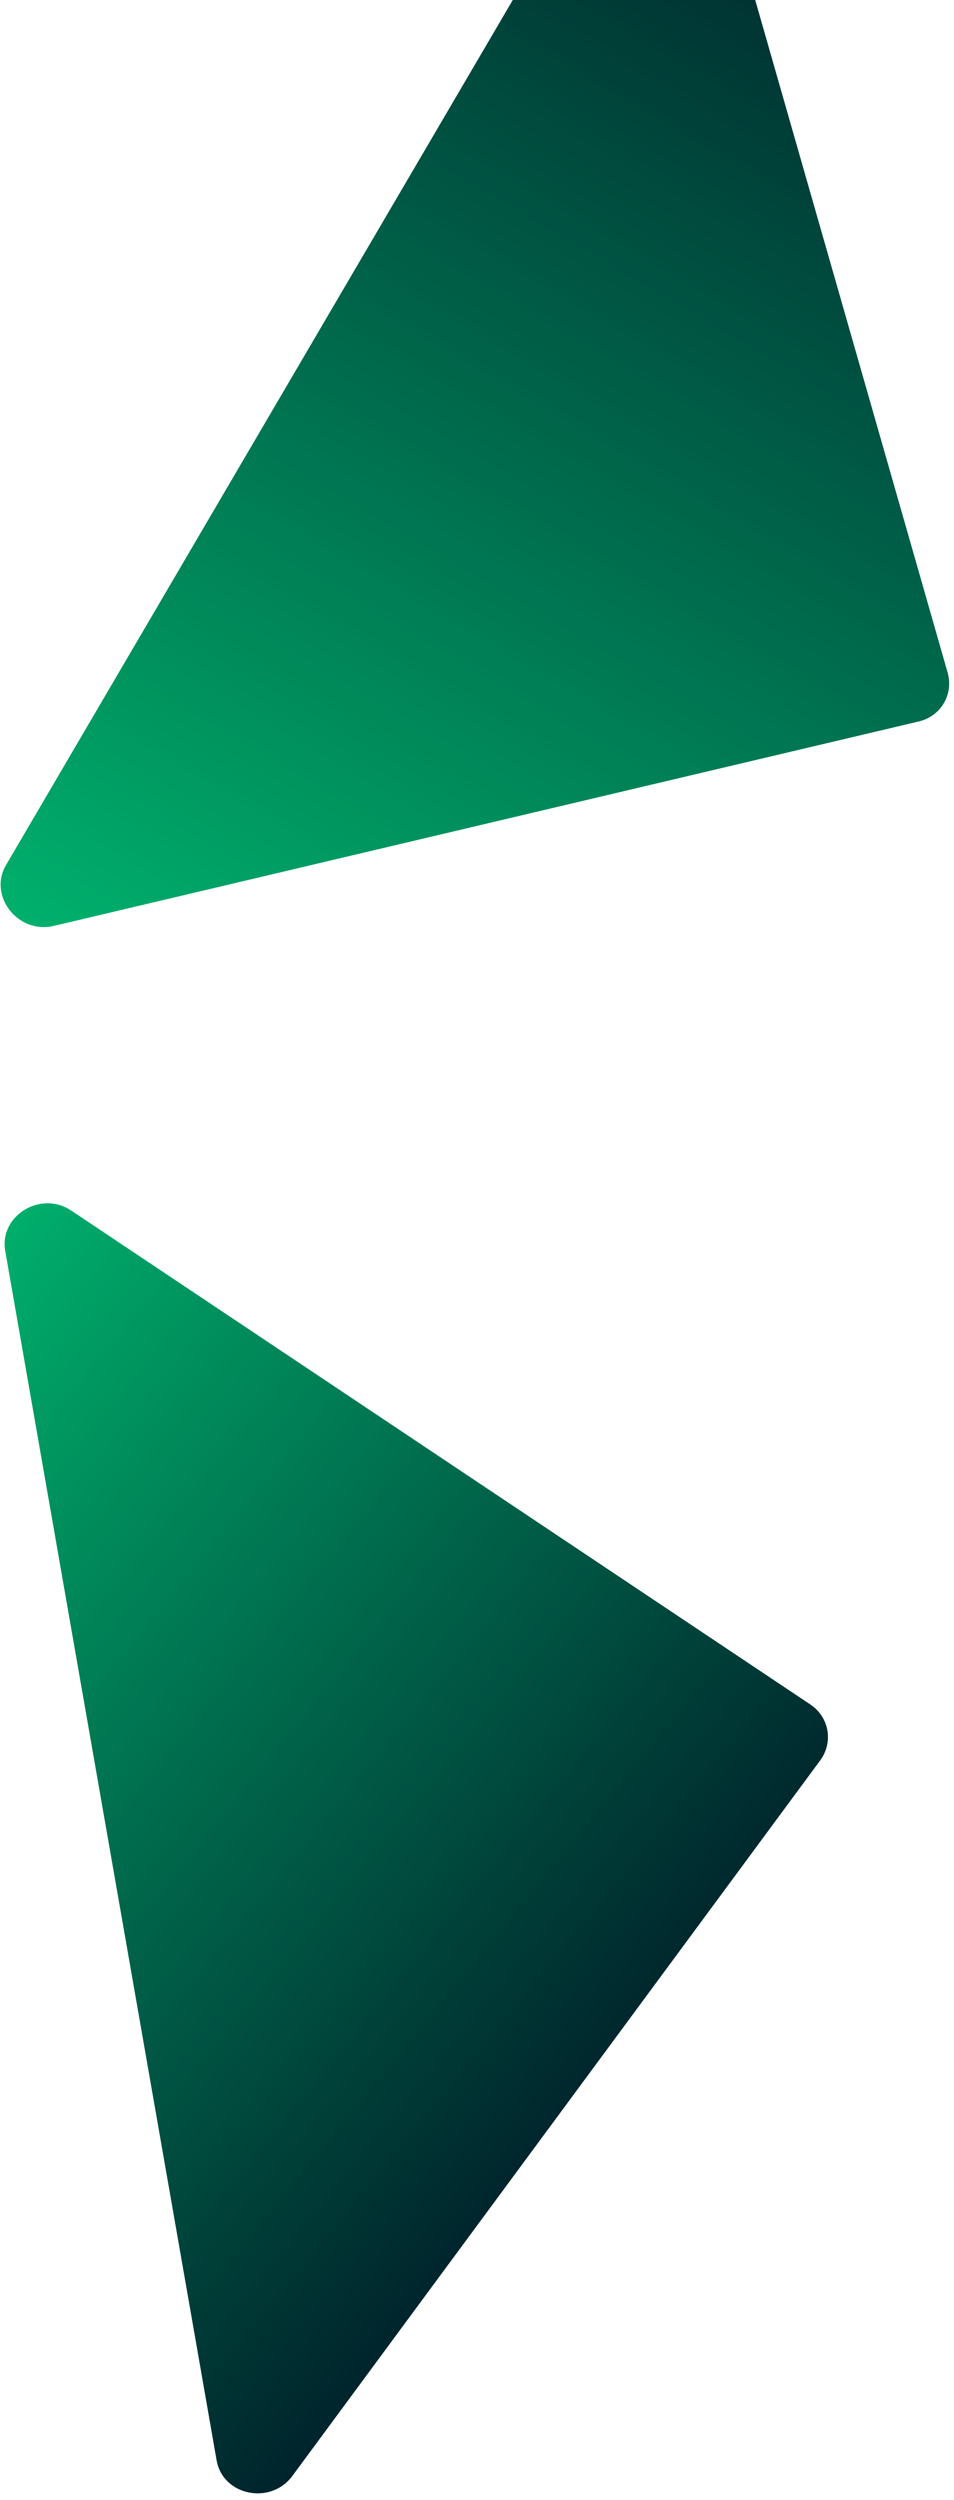 <svg width="200" height="524" viewBox="0 0 200 524" fill="none" xmlns="http://www.w3.org/2000/svg">
    <g clip-path="url(#gqx06mxqra)">
        <path d="m14.923 253.732 154.953 103.526c3.965 2.649 4.884 7.906 2.053 11.744L61.289 518.955c-4.568 6.19-14.585 4.121-15.878-3.274L1.099 262.201c-1.294-7.398 7.431-12.74 13.825-8.467v-.002z" fill="url(#nctgfv7jvb)"/>
        <path d="m14.923 253.732 154.953 103.526c3.965 2.649 4.884 7.906 2.053 11.744L61.289 518.955c-4.568 6.19-14.585 4.121-15.878-3.274L1.099 262.201c-1.294-7.398 7.431-12.74 13.825-8.467v-.002z" fill="#000" fill-opacity=".2"/>
        <path d="m11.264 194.071 181.36-42.857c4.641-1.096 7.339-5.701 6.027-10.286L147.382-38.233c-2.116-7.396-12.225-8.958-16.021-2.48L1.271 181.304c-3.798 6.48 2.51 14.534 9.995 12.763l-.002.003z" fill="url(#patr2uleqc)"/>
        <path d="m11.264 194.071 181.36-42.857c4.641-1.096 7.339-5.701 6.027-10.286L147.382-38.233c-2.116-7.396-12.225-8.958-16.021-2.48L1.271 181.304c-3.798 6.48 2.51 14.534 9.995 12.763l-.002.003z" fill="#000" fill-opacity=".2"/>
    </g>
    <defs>
        <linearGradient id="nctgfv7jvb" x1=".165" y1="253.79" x2="237.434" y2="447.83" gradientUnits="userSpaceOnUse">
            <stop stop-color="#00DC87"/>
            <stop offset=".7" stop-color="#002D37"/>
        </linearGradient>
        <linearGradient id="patr2uleqc" x1="62.778" y1="227.133" x2="201.408" y2="-9.458" gradientUnits="userSpaceOnUse">
            <stop stop-color="#00DC87"/>
            <stop offset="1" stop-color="#002D37"/>
        </linearGradient>
        <clipPath id="gqx06mxqra">
            <path fill="#fff" d="M0 0h200v524H0z"/>
        </clipPath>
    </defs>
</svg>
